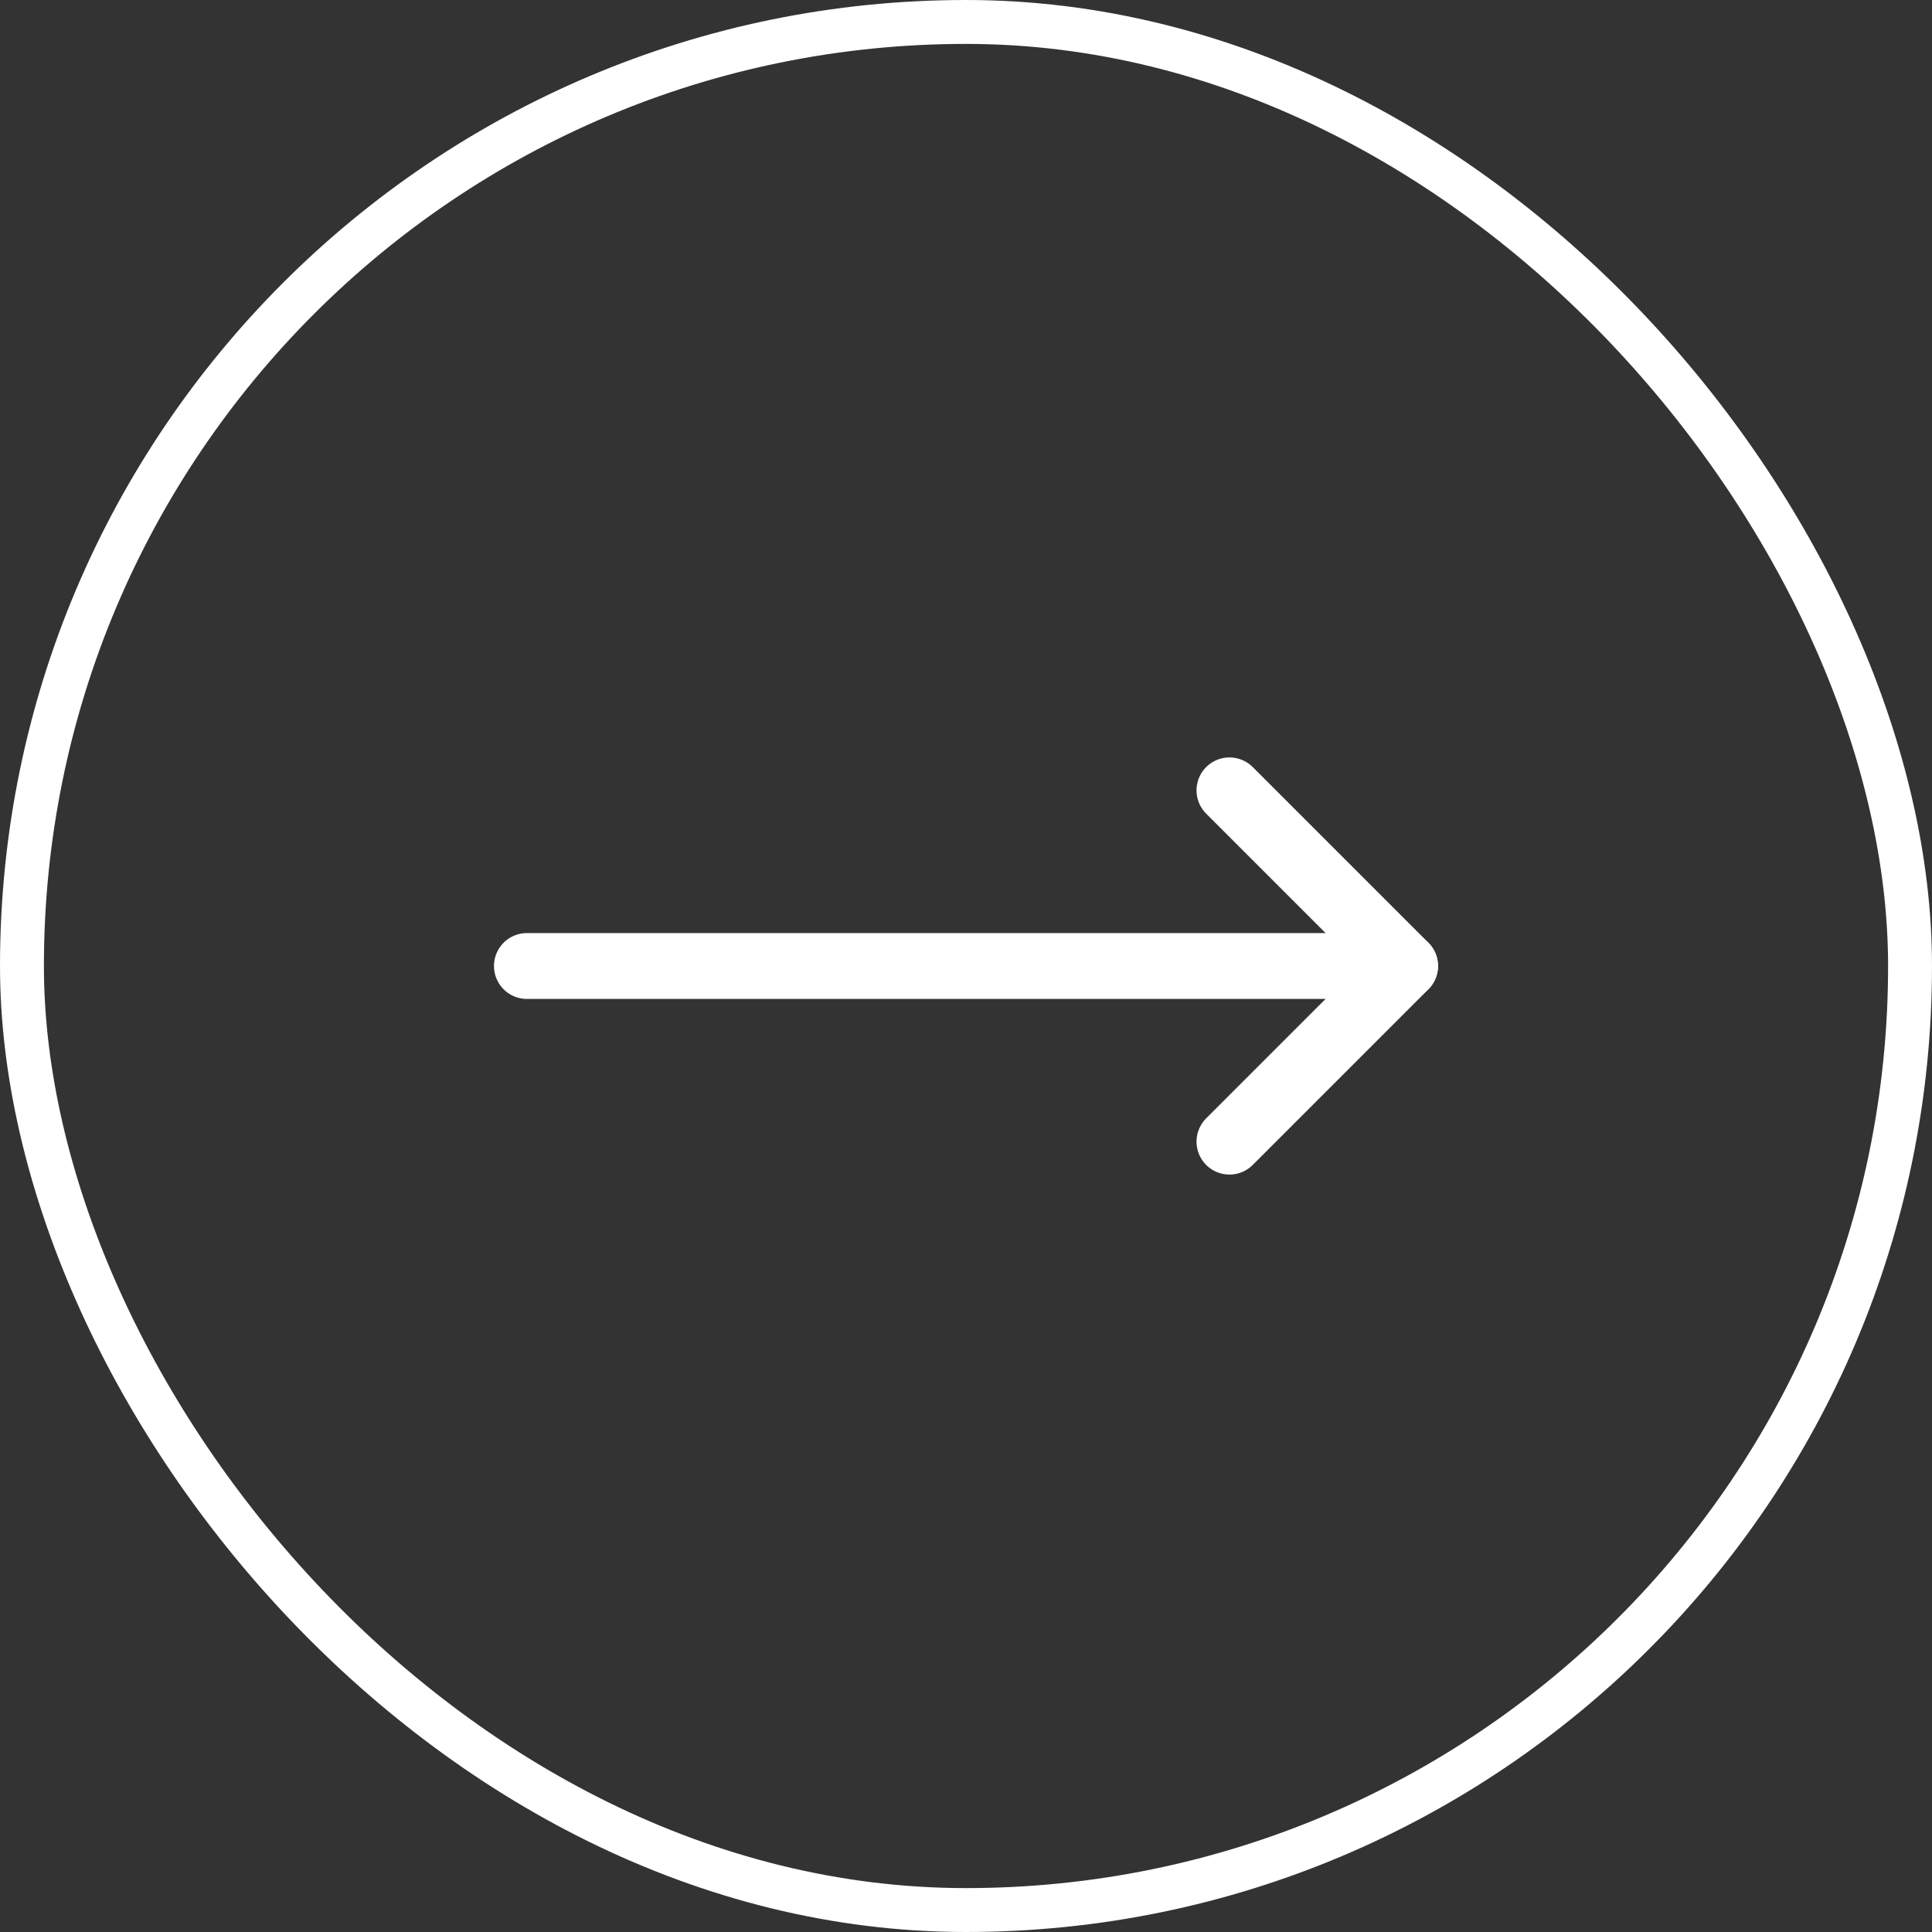 <svg width="44" height="44" viewBox="0 0 44 44" fill="none" xmlns="http://www.w3.org/2000/svg">
<rect x="0" y="0" width="44" height="44" fill="#333333" stroke="none"/>
<rect x="0.5" y="0.5" width="43" height="43" rx="21.5" stroke="white"/>
<path d="M28 18L32 22L28 26" stroke="white" stroke-width="1.5" stroke-linecap="round" stroke-linejoin="round"/>
<path d="M12 22H32" stroke="white" stroke-width="1.5" stroke-linecap="round" stroke-linejoin="round"/>
</svg>
